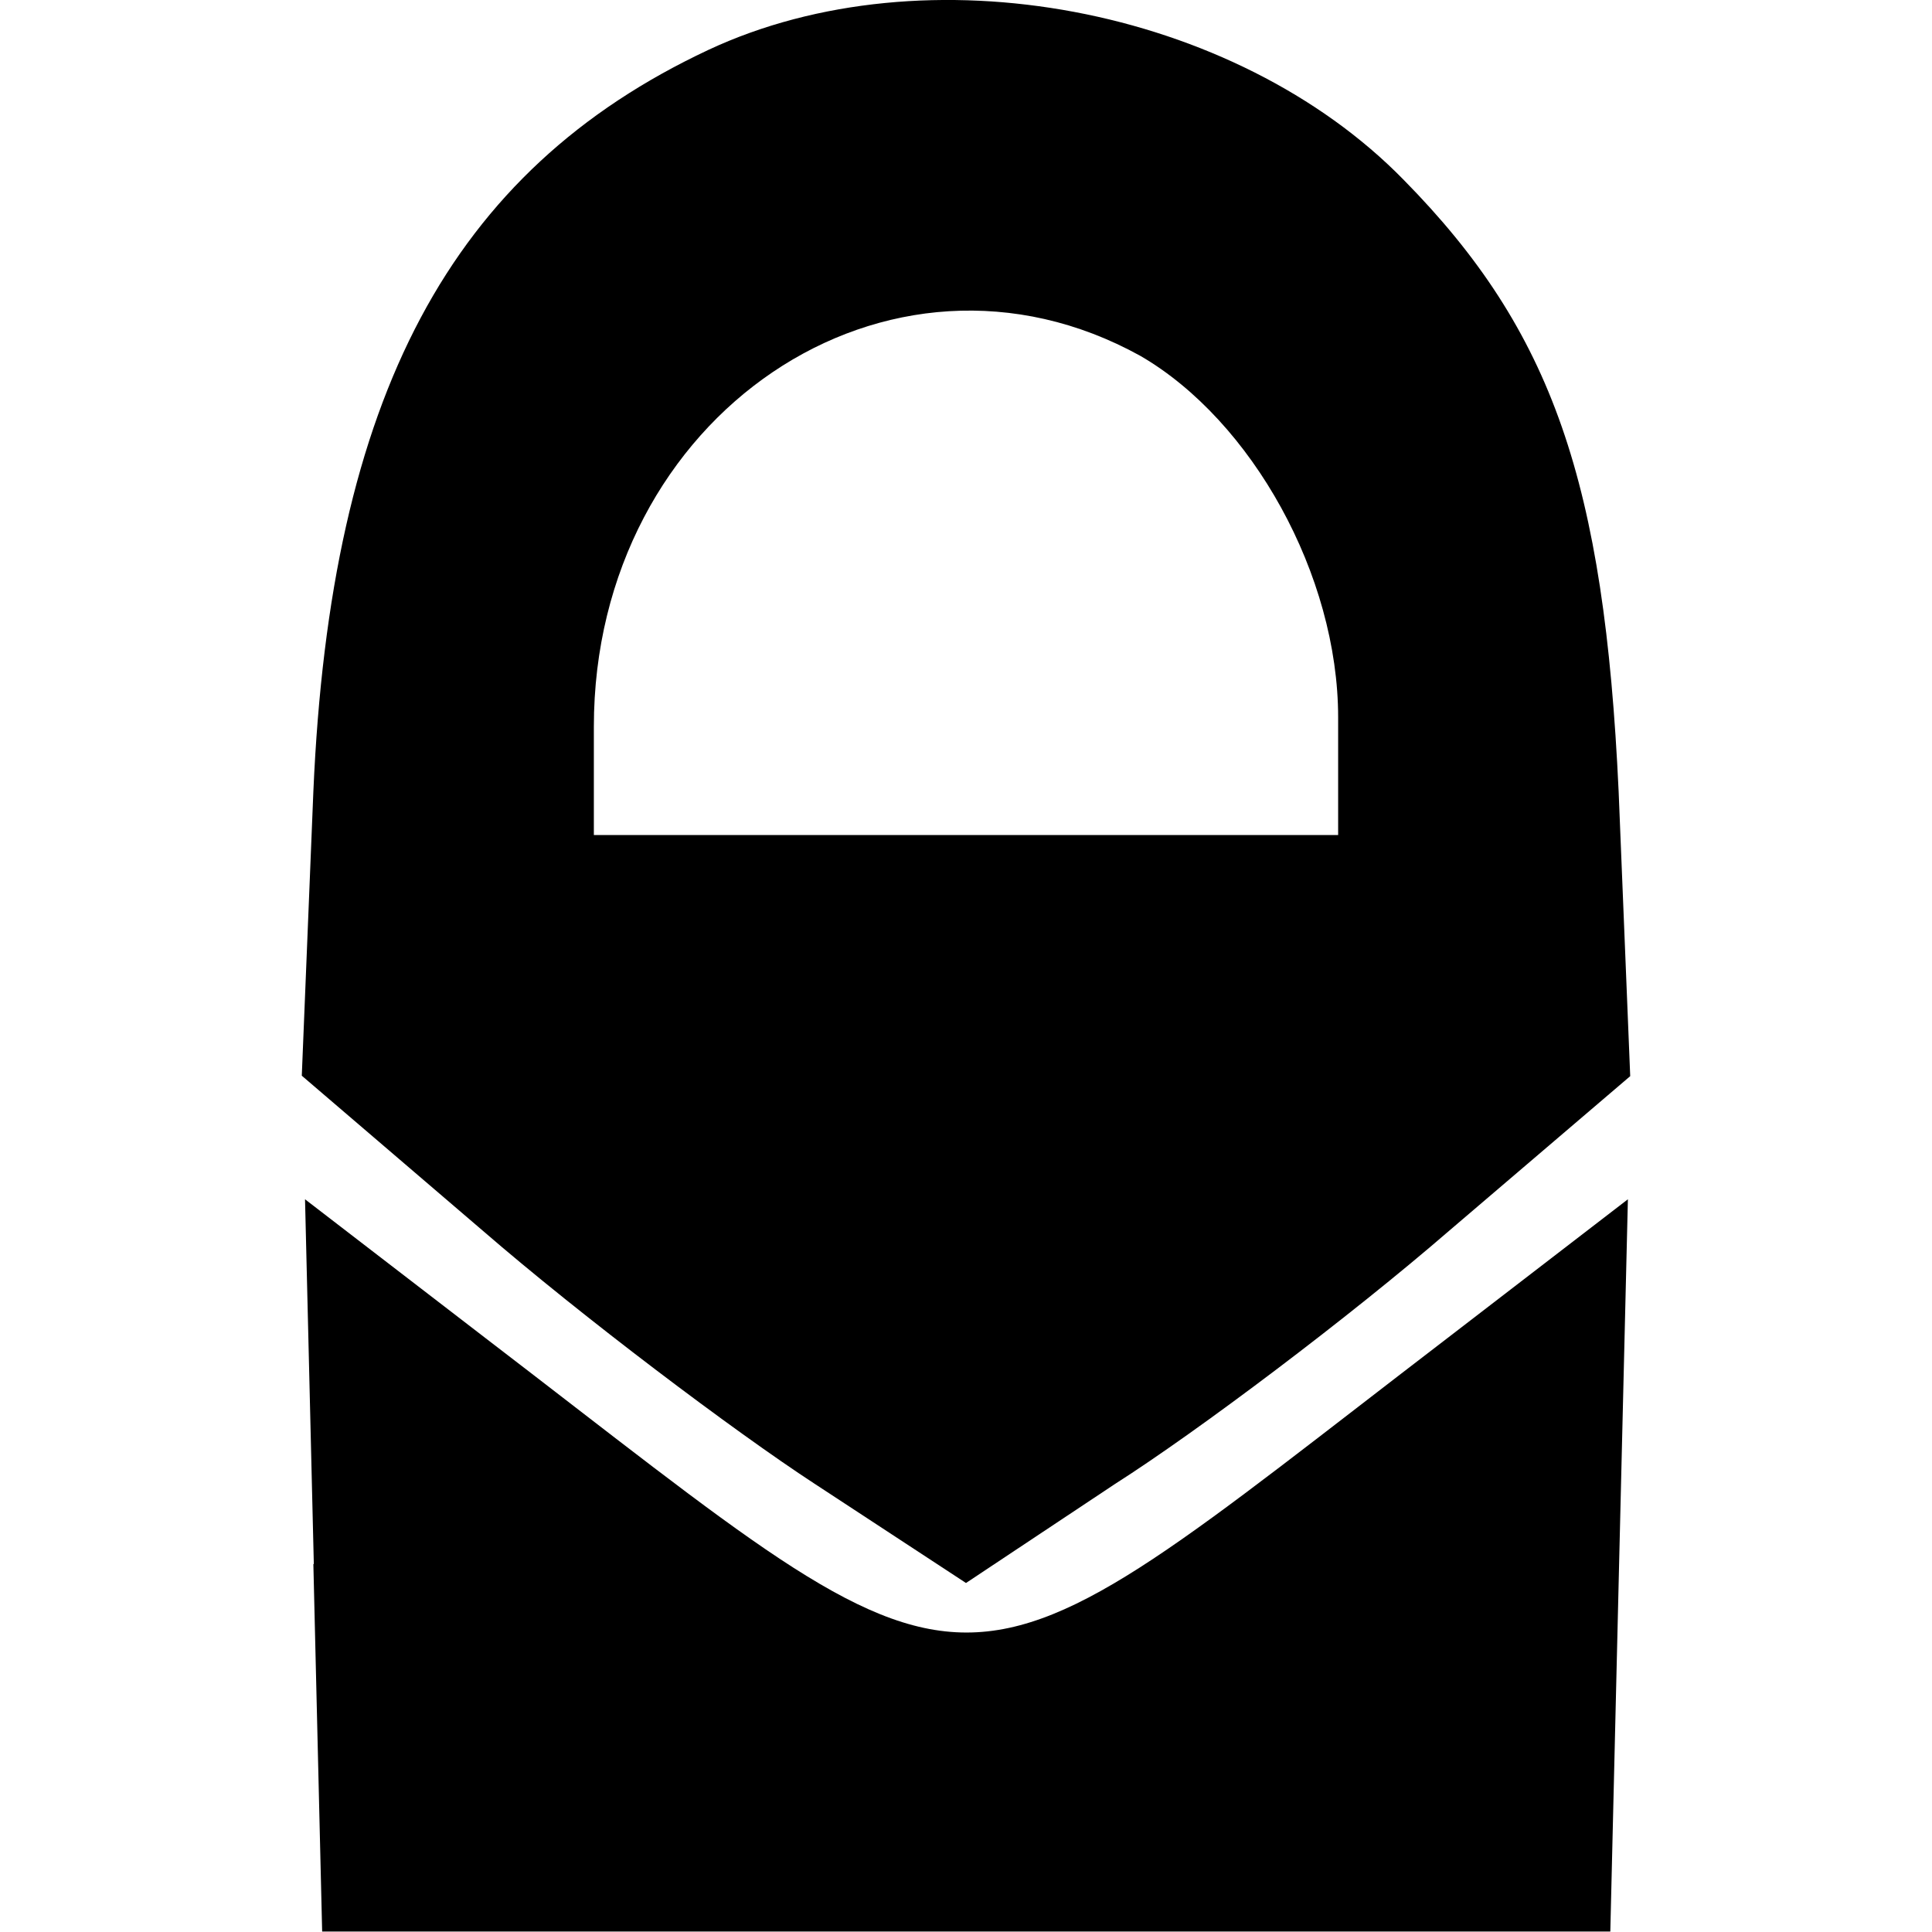 <svg xmlns="http://www.w3.org/2000/svg" width="16" height="16" viewBox="0 0 4.174 2.954"><path d="M1.53-0.502C0.974-0.241 0.714 0.246 0.677 1.1l-0.025 0.614 0.39 0.334c0.216 0.187 0.544 0.434 0.717 0.547L2.087 2.81 2.409 2.596C2.588 2.482 2.916 2.235 3.132 2.048L3.522 1.715 3.497 1.1C3.466 0.433 3.355 0.106 3.033-0.221 2.668-0.595 2-0.722 1.53-0.502ZM2.464 0.159C2.705 0.299 2.891 0.633 2.891 0.94l0 0.254-1.608 0 0-0.234c0-0.674 0.637-1.102 1.181-0.801z"/><path d="m0.677 2.769 0.019 0.794 2.783 0 0.019-0.794 0.019-0.788-0.39 0.3c-1.107 0.848-0.971 0.848-2.078 0l-0.39-0.3 0.019 0.788z"/></svg>
